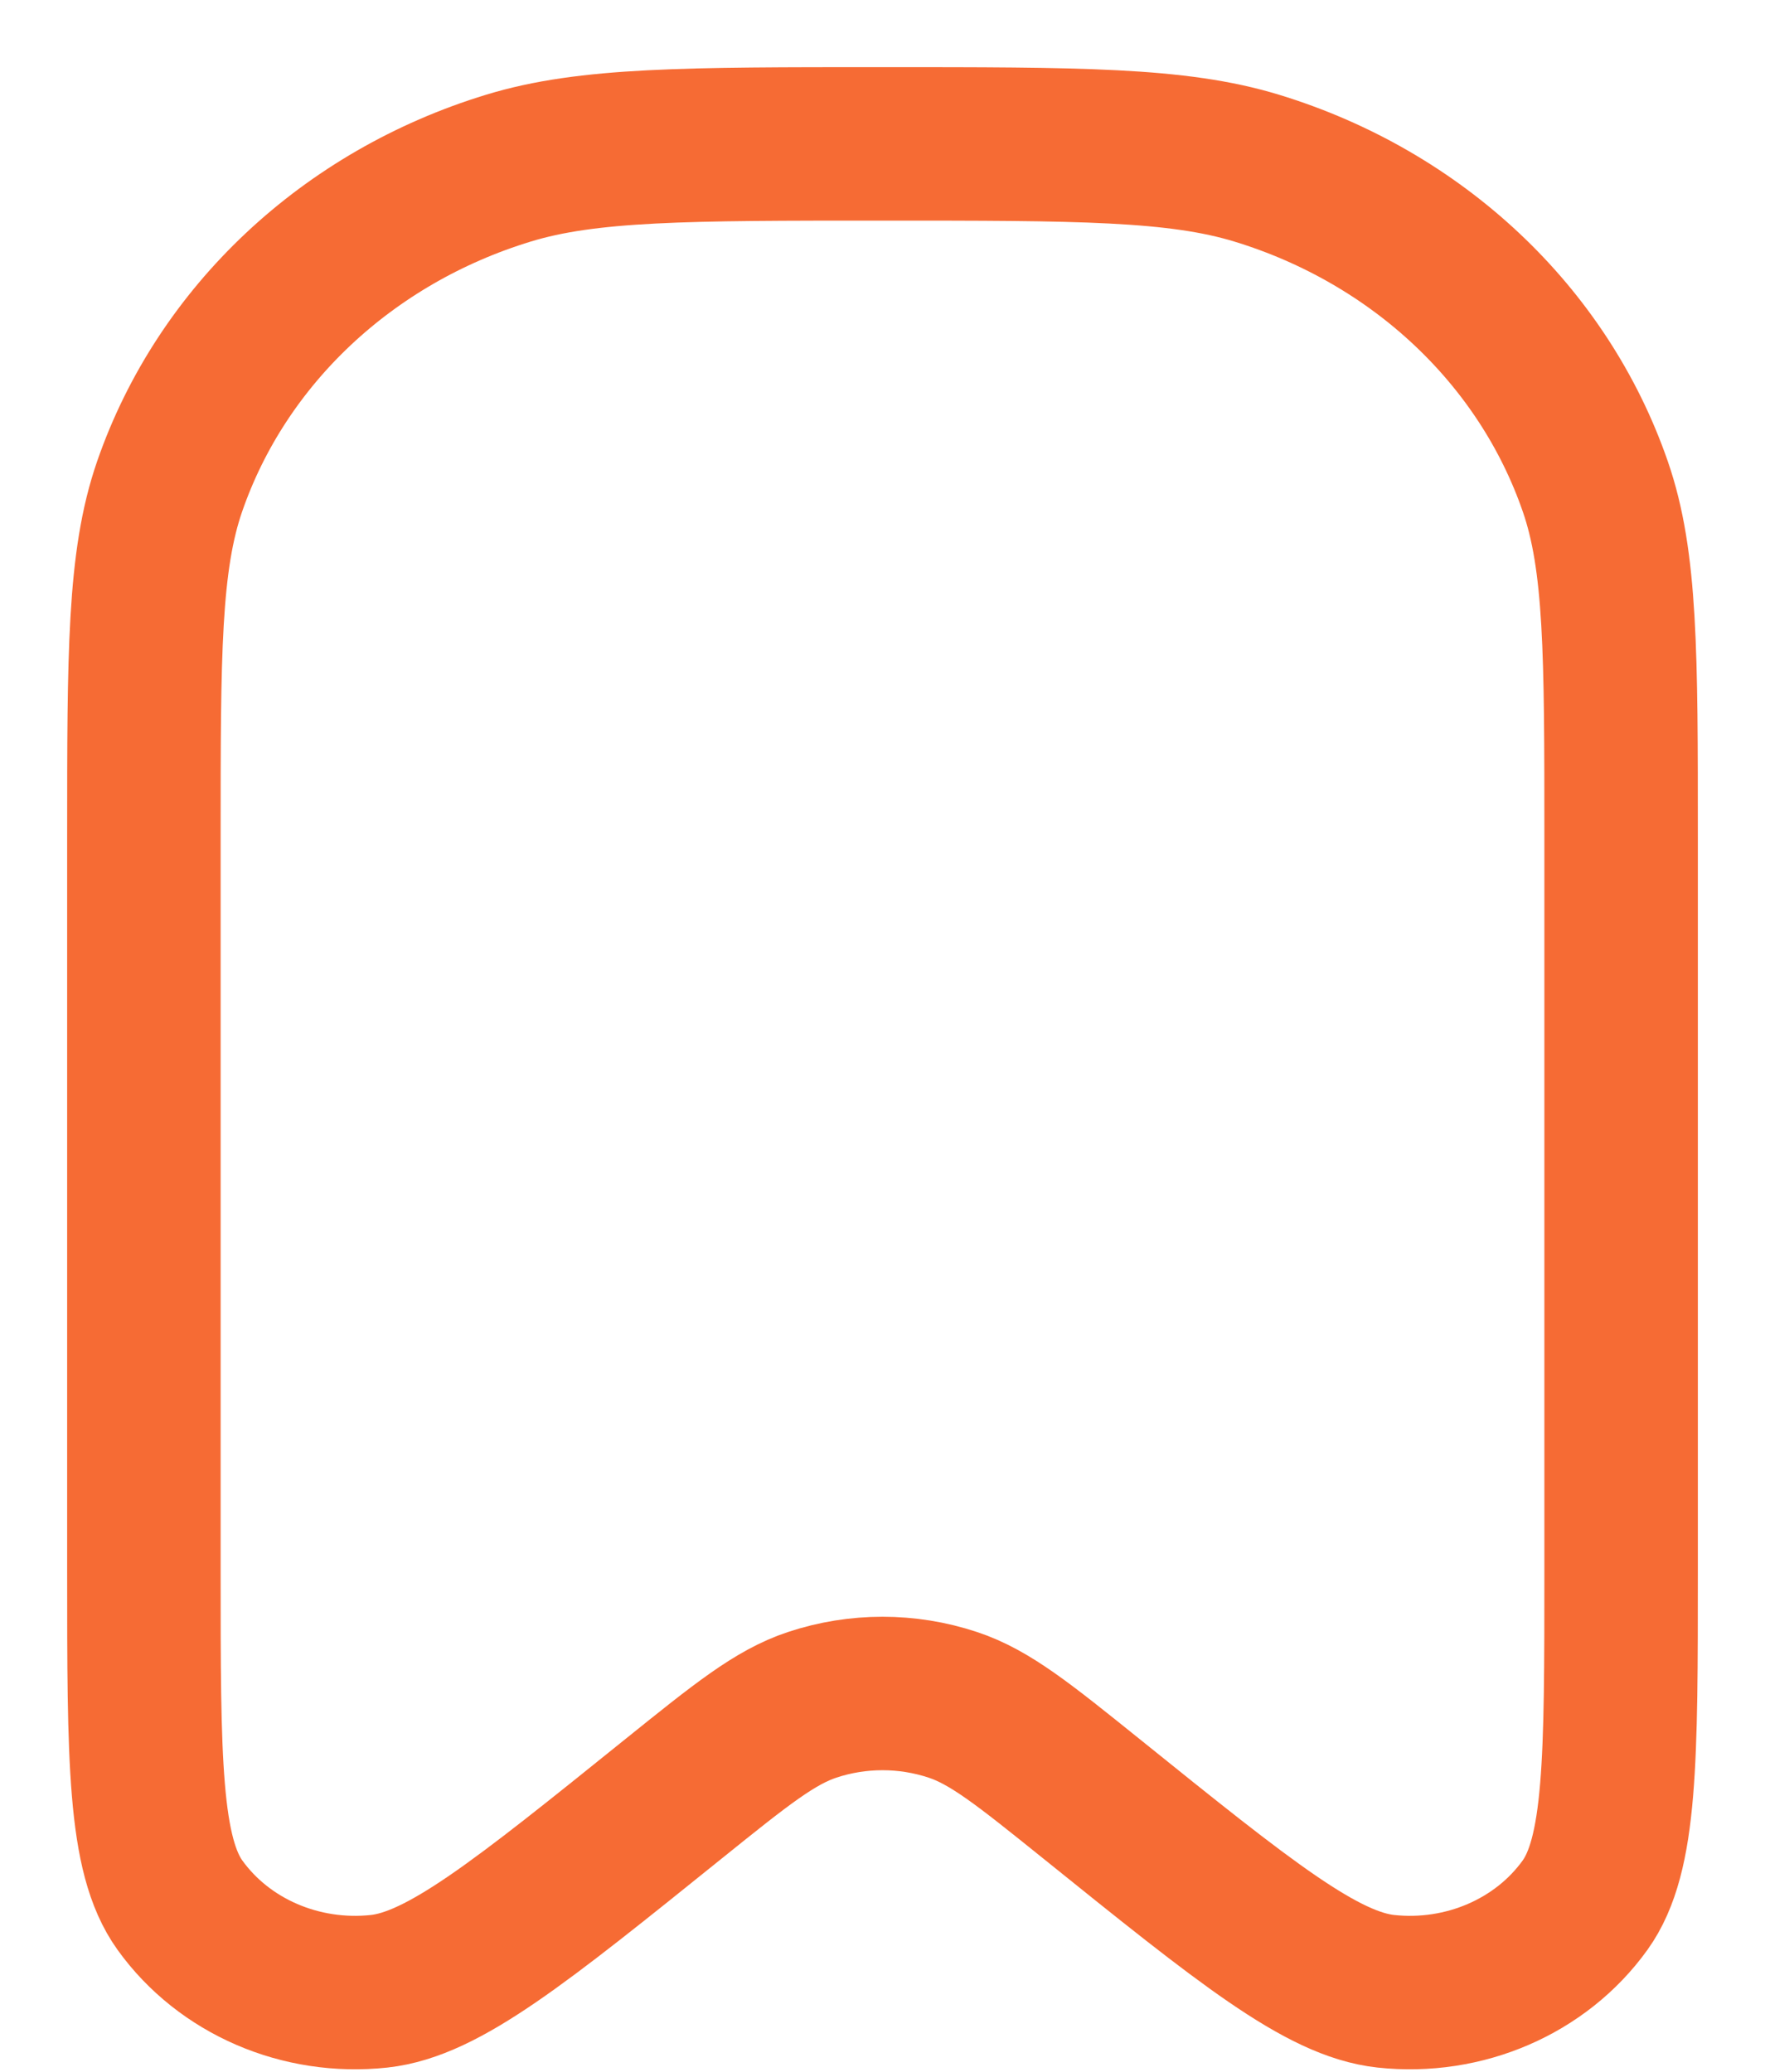<svg width="23" height="27" viewBox="0 0 23 27" fill="none" xmlns="http://www.w3.org/2000/svg">
<path d="M1.875 10.917C1.875 8.513 1.875 7.31 2.211 6.338C2.892 4.371 4.532 2.83 6.626 2.191C7.661 1.875 8.941 1.875 11.5 1.875C14.059 1.875 15.339 1.875 16.375 2.191C18.468 2.83 20.108 4.371 20.788 6.338C21.125 7.31 21.125 8.513 21.125 10.917V20.459C21.125 22.935 21.125 24.173 20.655 24.828C20.08 25.628 19.079 26.06 18.059 25.95C17.224 25.859 16.223 25.053 14.222 23.441C13.341 22.732 12.9 22.377 12.416 22.217C11.823 22.02 11.177 22.02 10.584 22.217C10.1 22.377 9.659 22.732 8.778 23.441C6.777 25.053 5.776 25.859 4.941 25.95C3.921 26.06 2.92 25.628 2.345 24.828C1.875 24.173 1.875 22.935 1.875 20.459V10.917Z" stroke="#F66B34" stroke-width="2"/>
</svg>
